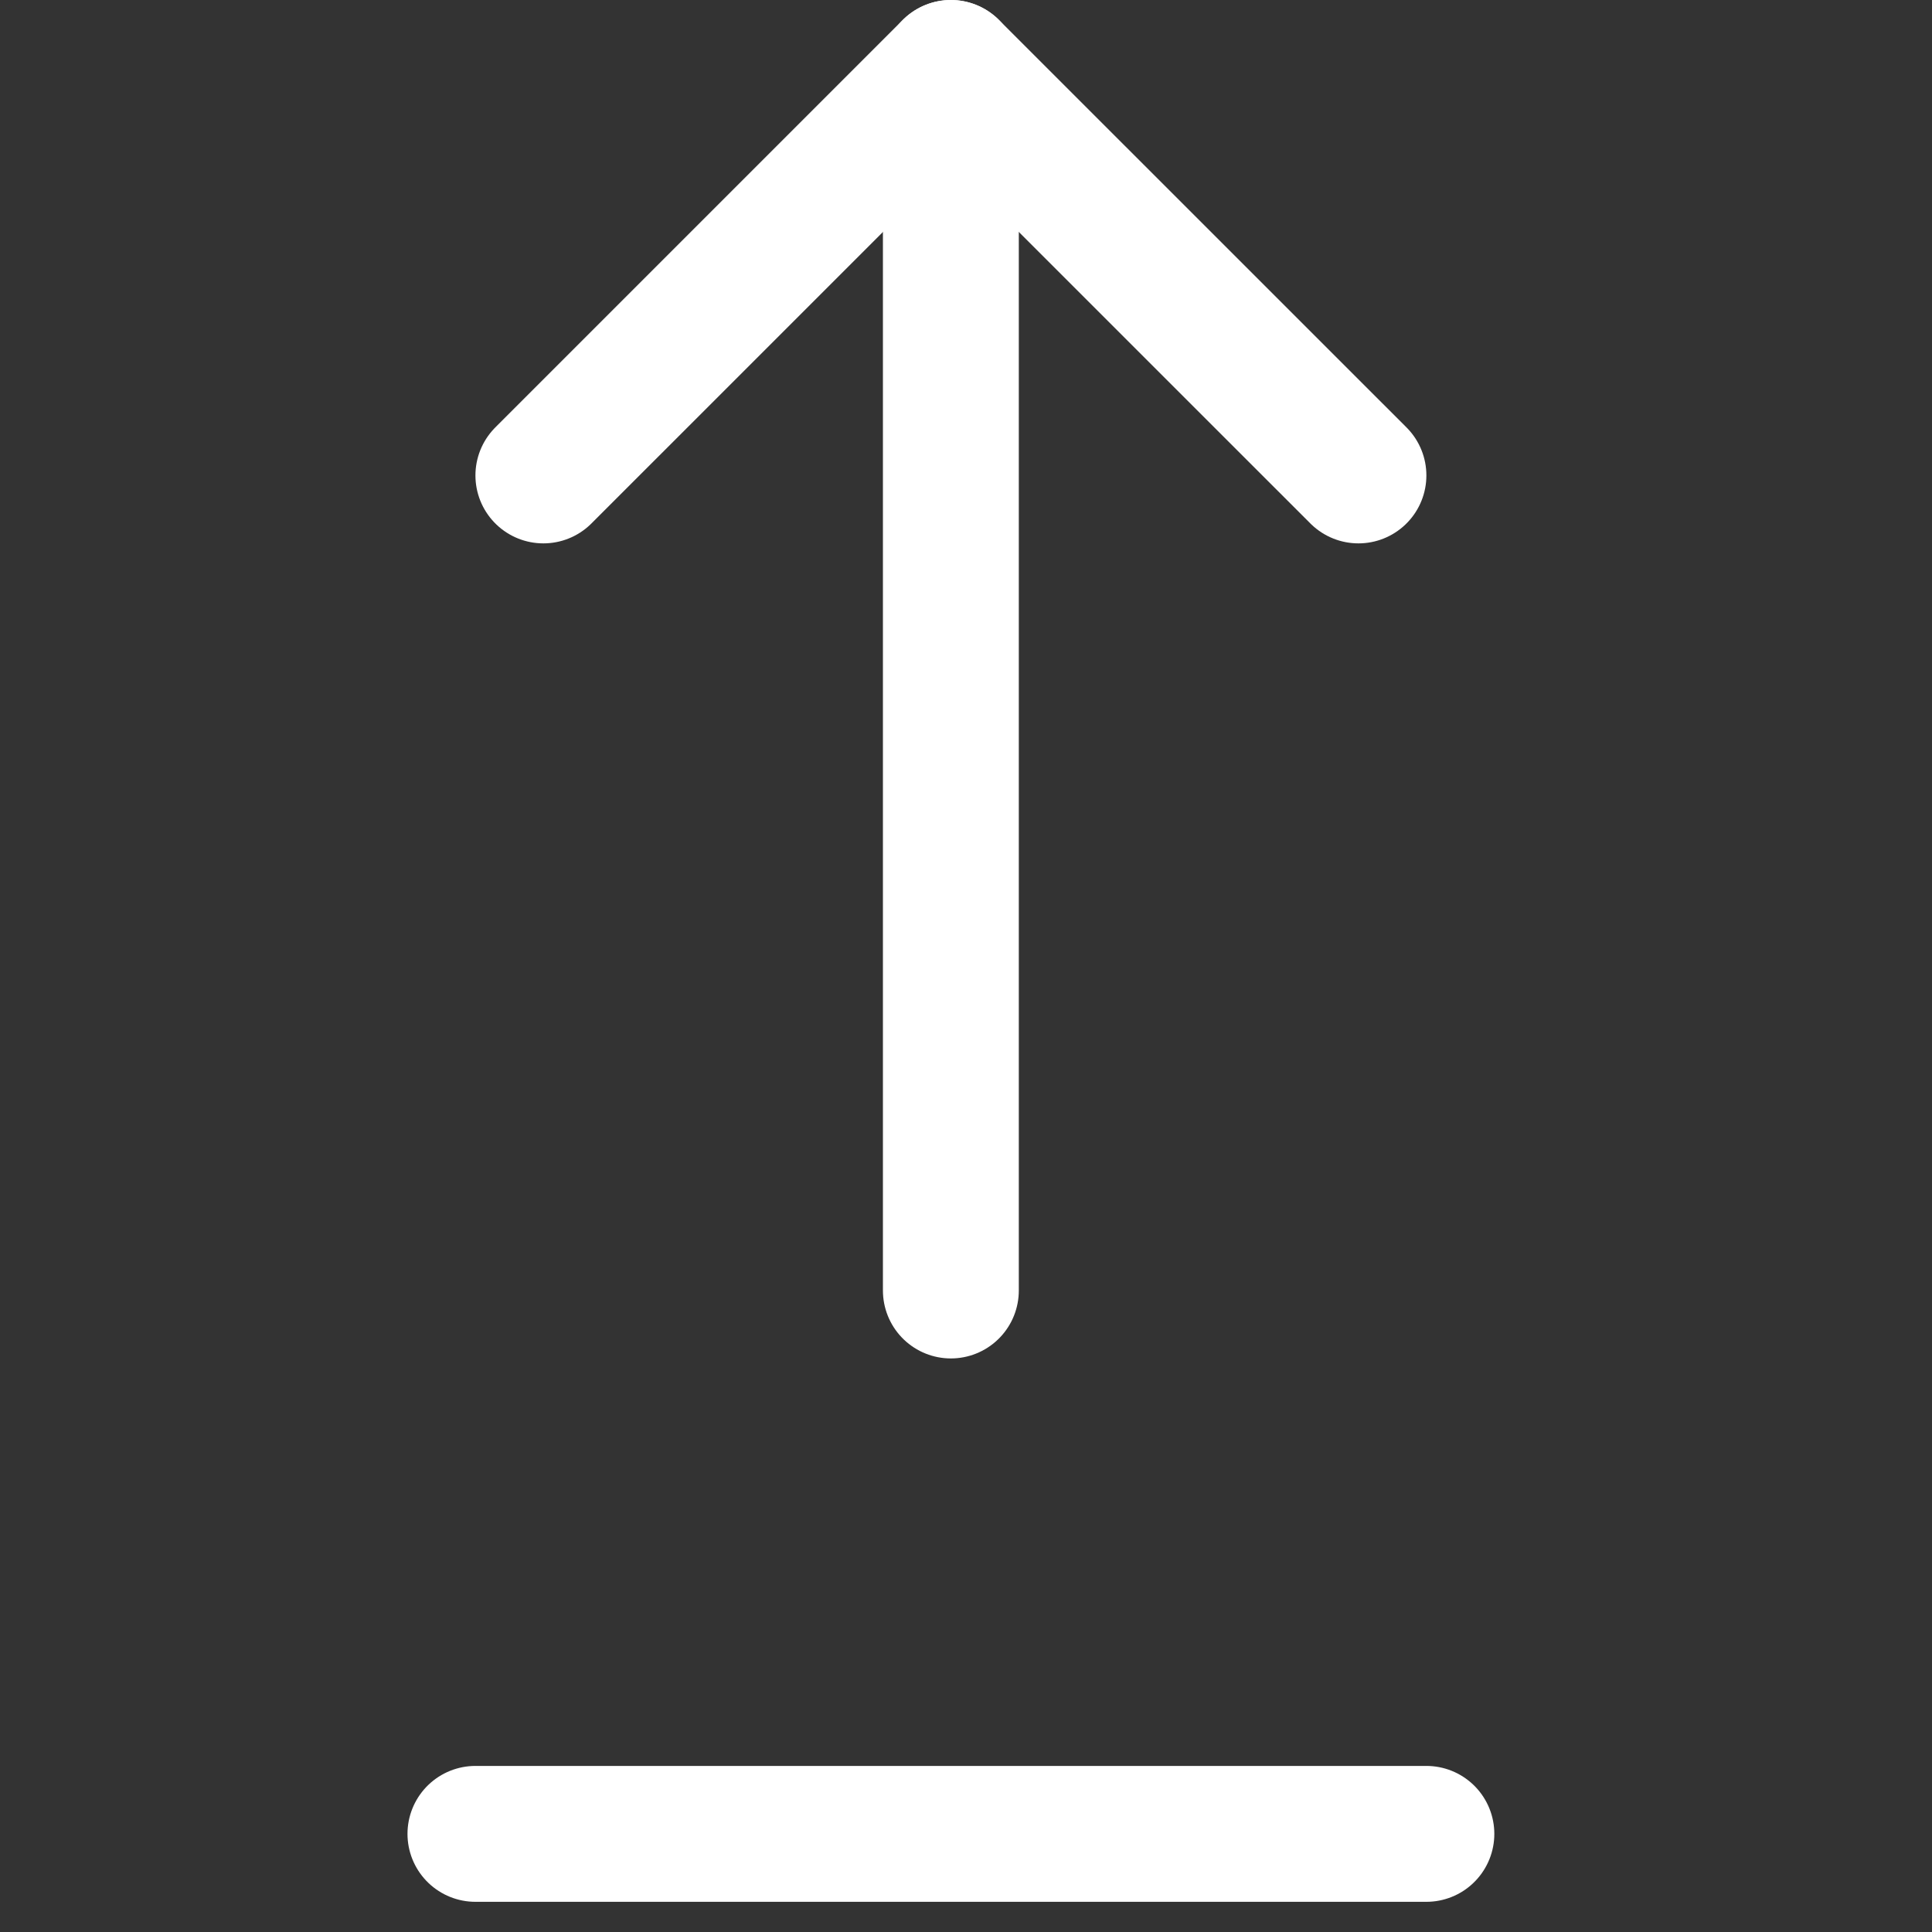 <svg width="24" height="24" viewBox="0 0 24 24" fill="none" xmlns="http://www.w3.org/2000/svg">
<rect x="0" y="0" width="24" height="24" fill="#333333" stroke="none"/>
<g clip-path="url(#clip0_426_32)">
<path d="M16.875 5.906L11.812 0.844L6.75 5.906" stroke="white" stroke-width="1.688" stroke-linecap="round" stroke-linejoin="round"/>
<path d="M11.812 16.031L11.812 0.844" stroke="white" stroke-width="1.688" stroke-linecap="round" stroke-linejoin="round"/>
<path d="M5.906 22.781H17.719" stroke="white" stroke-width="1.688" stroke-linecap="round" stroke-linejoin="round"/>
</g>
<defs>
<clipPath id="clip0_426_32">
<rect width="23.625" height="23.625" fill="white"/>
</clipPath>
</defs>
</svg>
